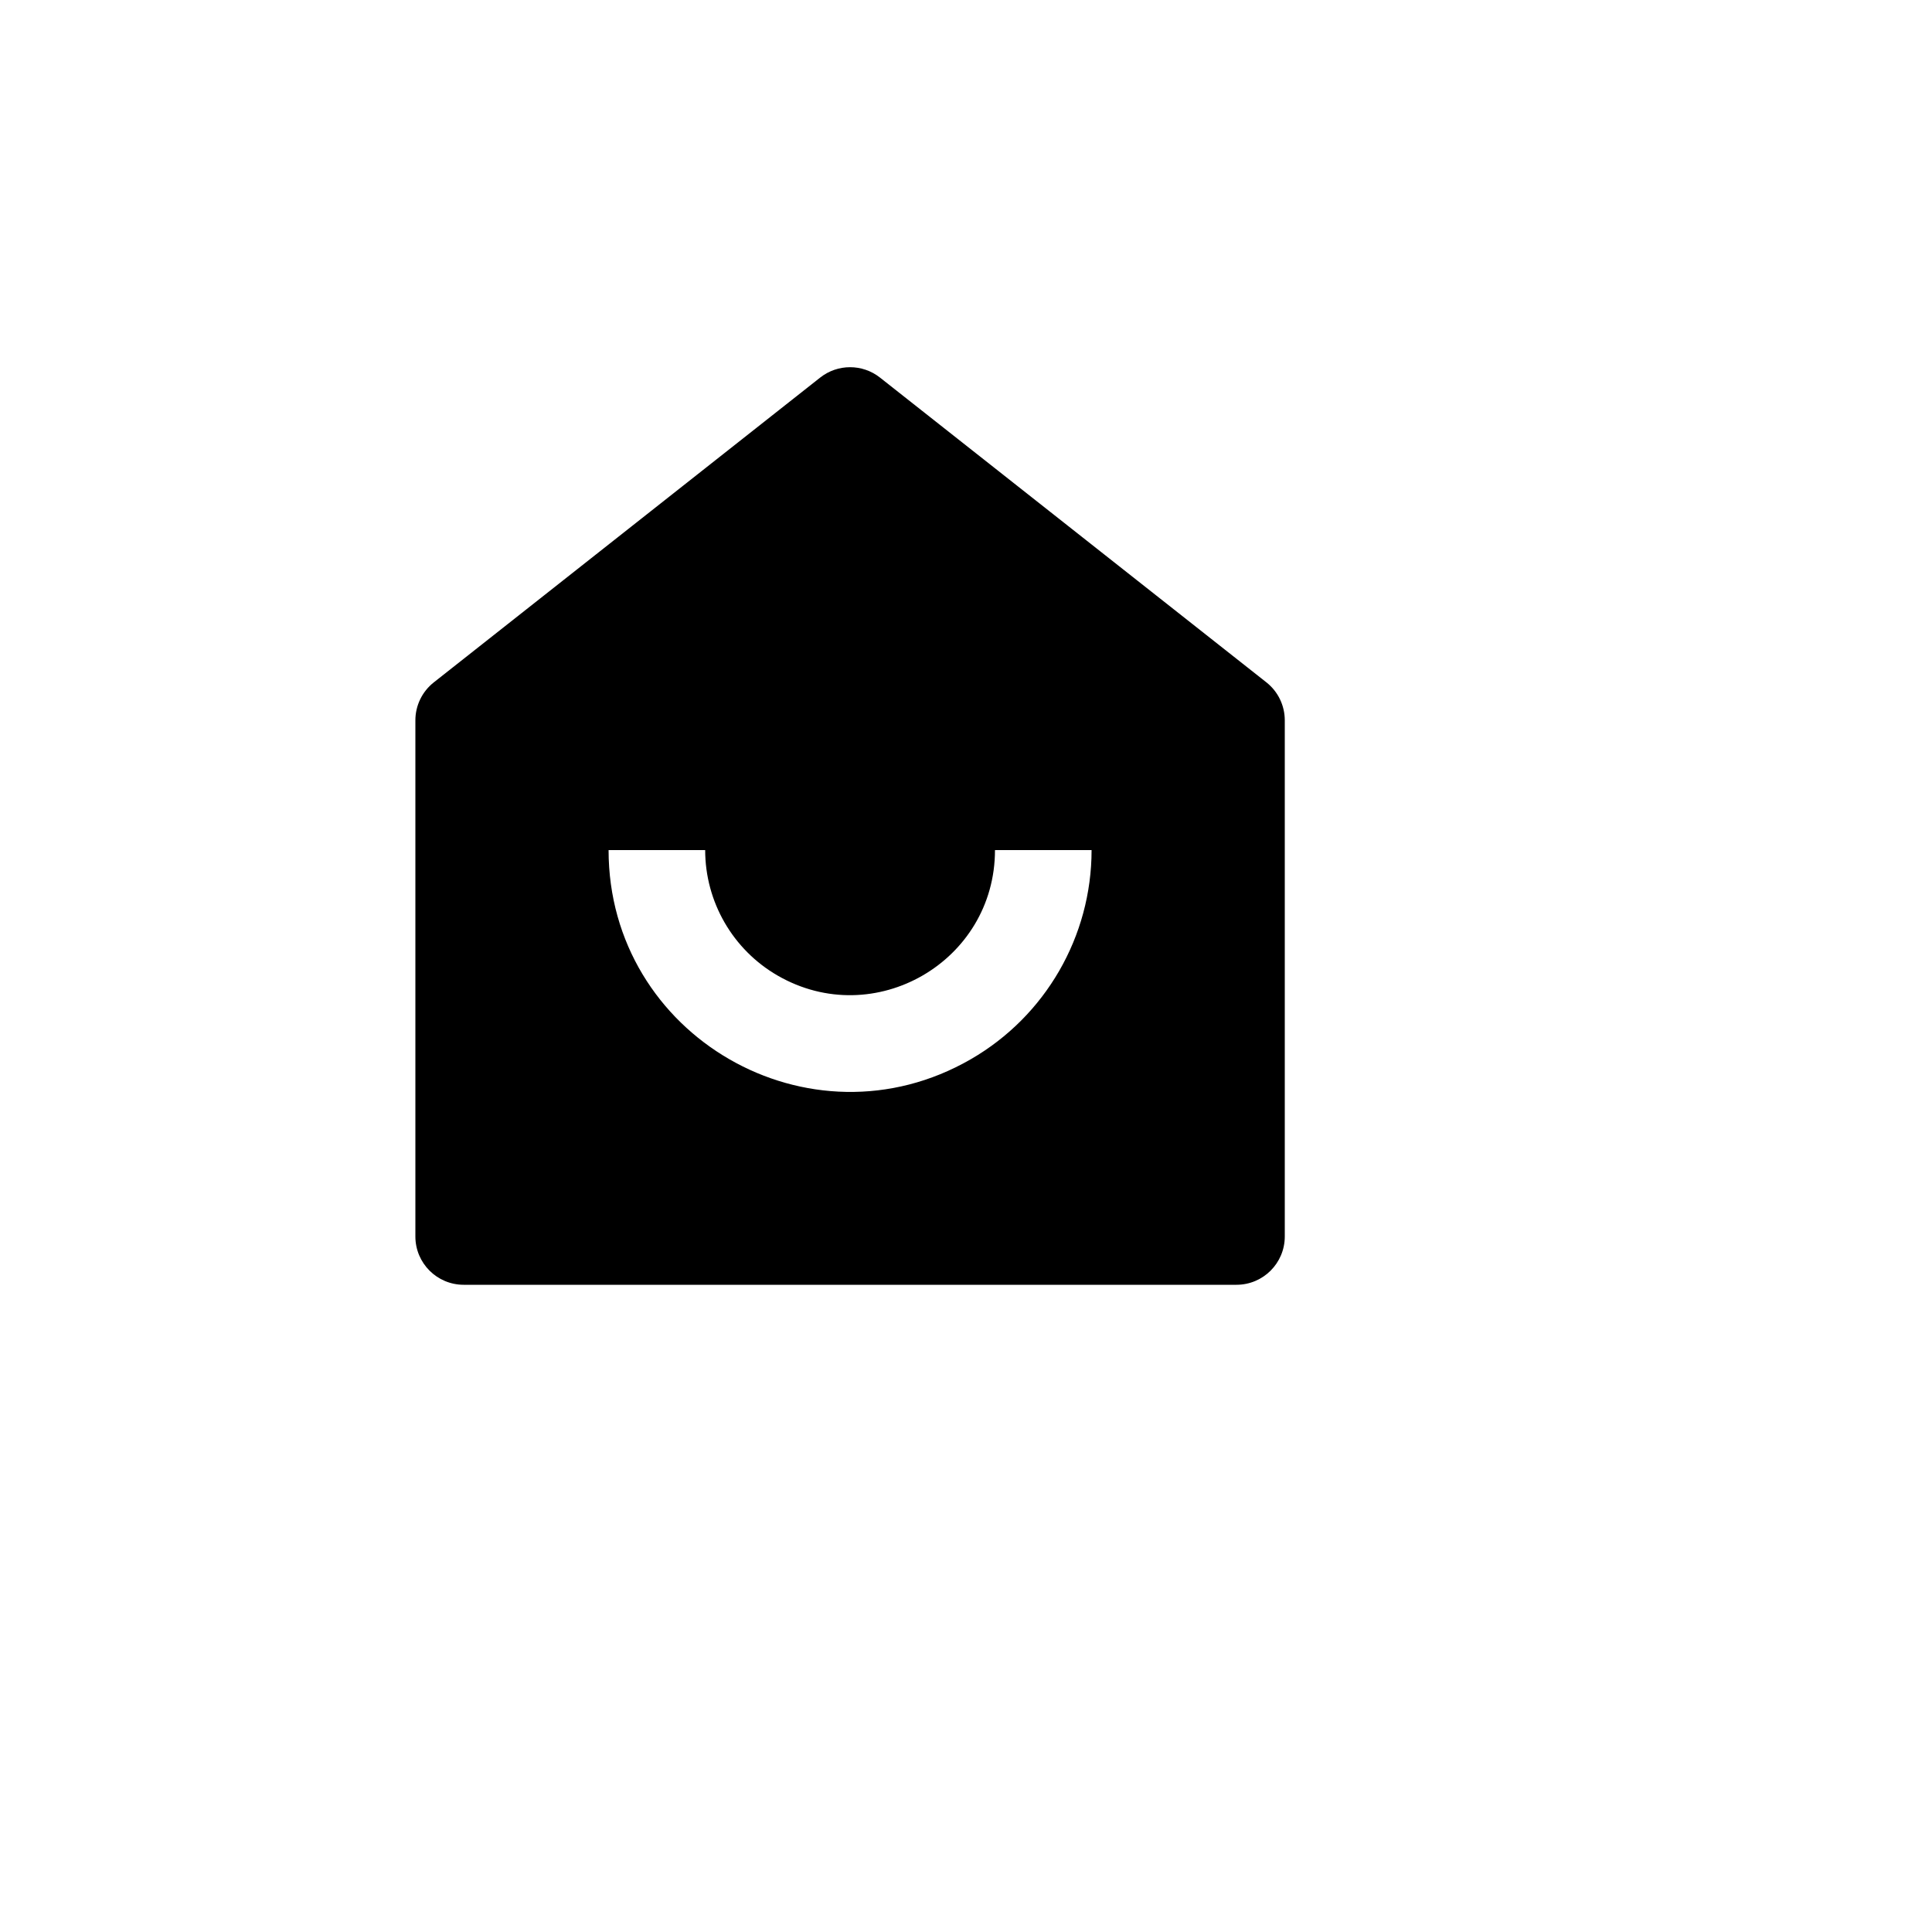 <svg xmlns="http://www.w3.org/2000/svg" version="1.1" xmlns:xlink="http://www.w3.org/1999/xlink" width="100%" height="100%" id="svgWorkerArea" viewBox="-25 -25 625 625" xmlns:idraw="https://idraw.muisca.co" style="background: white;"><defs id="defsdoc"><pattern id="patternBool" x="0" y="0" width="10" height="10" patternUnits="userSpaceOnUse" patternTransform="rotate(35)"><circle cx="5" cy="5" r="4" style="stroke: none;fill: #ff000070;"></circle></pattern></defs><g id="fileImp-601450595" class="cosito"><path id="pathImp-835839184" fill="none" class="grouped" d="M62.5 62.5C62.5 62.5 437.5 62.5 437.5 62.5 437.5 62.5 437.5 437.5 437.5 437.5 437.5 437.5 62.5 437.5 62.5 437.5 62.5 437.5 62.5 62.5 62.5 62.5"></path><path id="pathImp-41176427" class="grouped" d="M390.625 375C390.625 383.63 383.63 390.625 375 390.625 375 390.625 125 390.625 125 390.625 116.37 390.625 109.375 383.63 109.375 375 109.375 375 109.375 208.031 109.375 208.031 109.373 203.25 111.561 198.73 115.312 195.766 115.312 195.766 240.312 97.156 240.312 97.156 245.991 92.669 254.009 92.669 259.688 97.156 259.688 97.156 384.688 195.75 384.688 195.75 388.444 198.719 390.631 203.244 390.625 208.031 390.625 208.031 390.625 375 390.625 375 390.625 375 390.625 375 390.625 375M171.875 250C171.875 310.141 236.98 347.728 289.062 317.658 313.234 303.703 328.125 277.911 328.125 250 328.125 250 296.875 250 296.875 250 296.875 286.084 257.812 308.637 226.562 290.595 212.059 282.222 203.125 266.747 203.125 250 203.125 250 171.875 250 171.875 250 171.875 250 171.875 250 171.875 250"></path></g></svg>